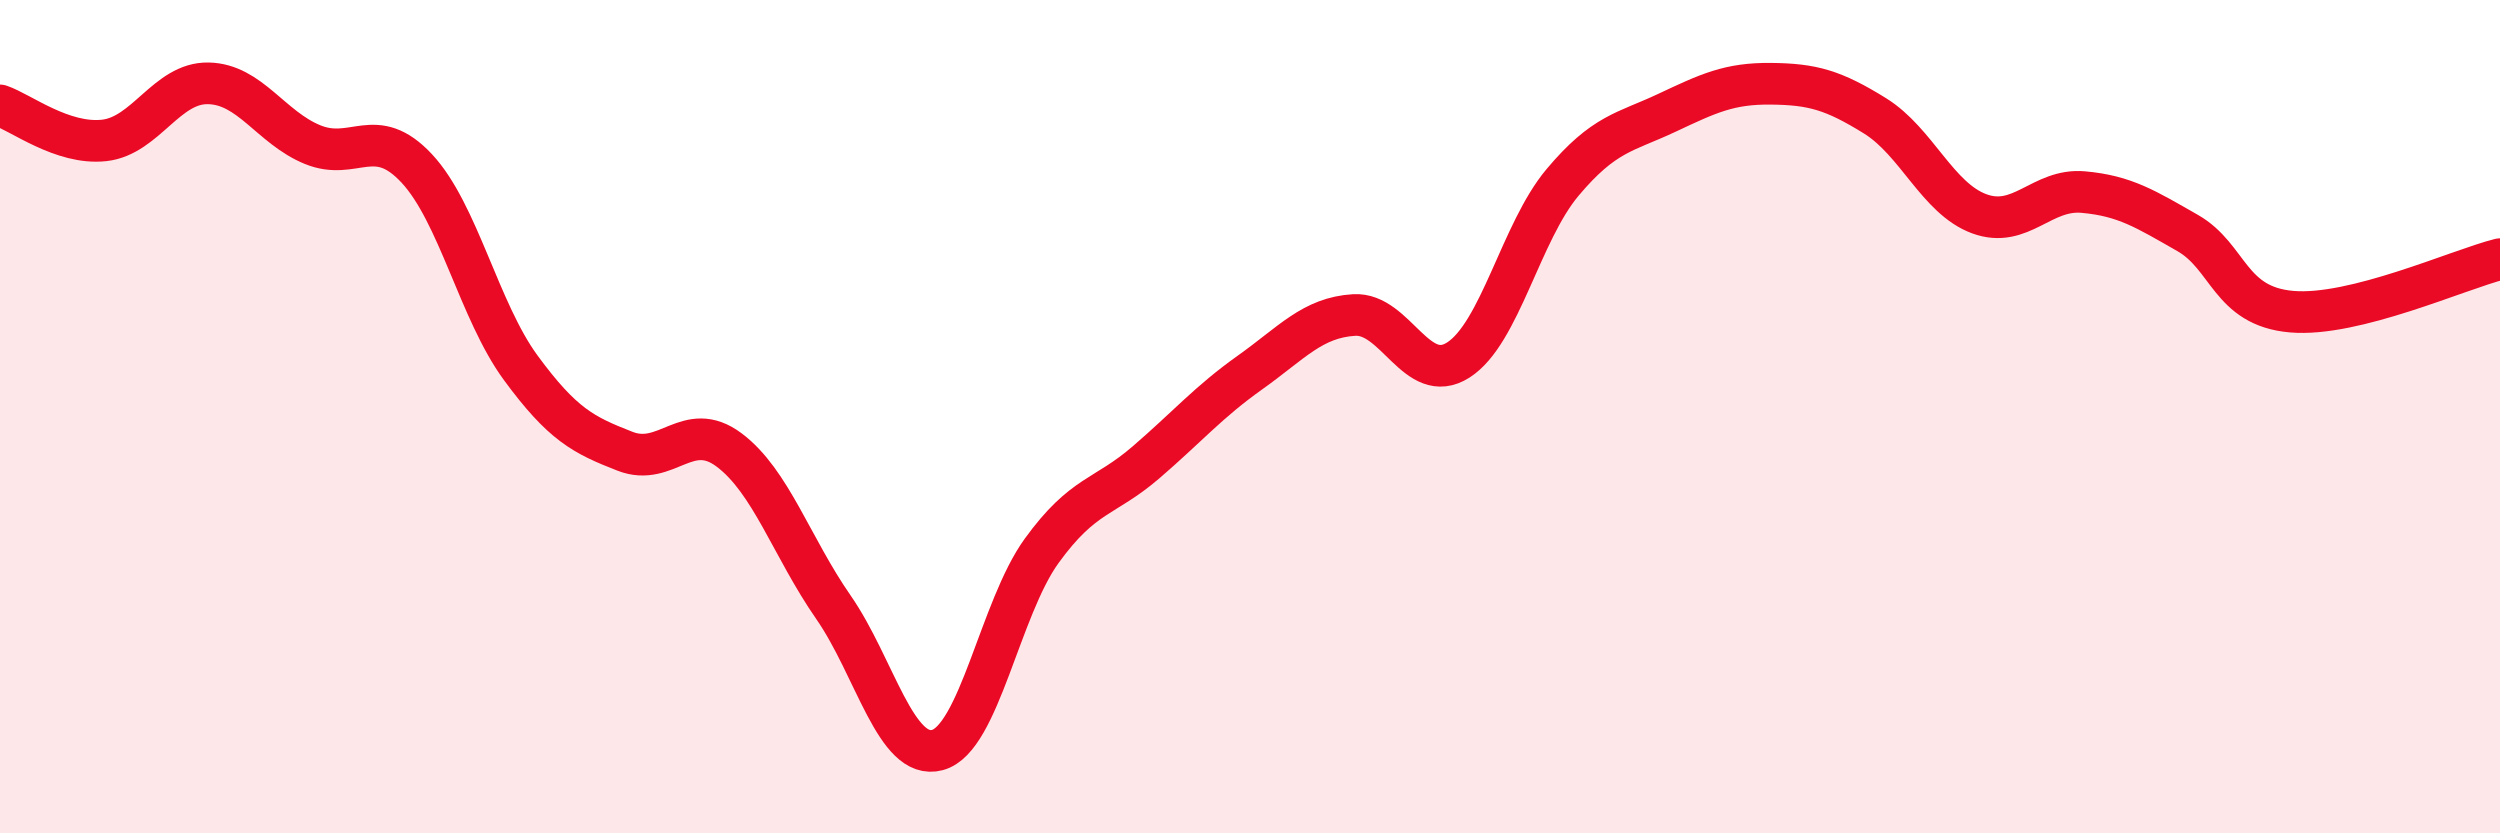
    <svg width="60" height="20" viewBox="0 0 60 20" xmlns="http://www.w3.org/2000/svg">
      <path
        d="M 0,2.53 C 0.5,2.7 1.5,3.48 2.5,3.37 C 3.5,3.26 4,1.98 5,2 C 6,2.02 6.5,3.06 7.5,3.47 C 8.5,3.88 9,2.97 10,4.04 C 11,5.11 11.5,7.47 12.5,8.83 C 13.5,10.19 14,10.44 15,10.83 C 16,11.22 16.5,10.05 17.5,10.8 C 18.5,11.55 19,13.13 20,14.57 C 21,16.01 21.5,18.27 22.5,18 C 23.5,17.73 24,14.6 25,13.22 C 26,11.84 26.5,11.96 27.5,11.1 C 28.5,10.24 29,9.65 30,8.94 C 31,8.23 31.5,7.62 32.5,7.56 C 33.5,7.5 34,9.28 35,8.64 C 36,8 36.5,5.57 37.5,4.38 C 38.5,3.19 39,3.18 40,2.71 C 41,2.24 41.5,2 42.5,2.01 C 43.5,2.02 44,2.16 45,2.78 C 46,3.4 46.5,4.76 47.5,5.13 C 48.5,5.5 49,4.52 50,4.61 C 51,4.7 51.5,5.02 52.5,5.59 C 53.5,6.16 53.5,7.35 55,7.48 C 56.5,7.61 59,6.47 60,6.22L60 20L0 20Z"
        fill="#EB0A25"
        opacity="0.1"
        stroke-linecap="round"
        stroke-linejoin="round"
      />
      <path
        d="M 0,2.53 C 0.5,2.7 1.5,3.48 2.5,3.37 C 3.5,3.26 4,1.98 5,2 C 6,2.02 6.5,3.06 7.5,3.47 C 8.5,3.88 9,2.97 10,4.04 C 11,5.11 11.5,7.47 12.5,8.83 C 13.5,10.19 14,10.44 15,10.83 C 16,11.22 16.5,10.05 17.5,10.8 C 18.5,11.55 19,13.13 20,14.57 C 21,16.01 21.5,18.27 22.5,18 C 23.5,17.73 24,14.6 25,13.22 C 26,11.84 26.5,11.96 27.5,11.1 C 28.5,10.24 29,9.65 30,8.94 C 31,8.23 31.5,7.62 32.5,7.56 C 33.5,7.5 34,9.28 35,8.64 C 36,8 36.5,5.57 37.5,4.38 C 38.5,3.19 39,3.18 40,2.71 C 41,2.24 41.5,2 42.5,2.01 C 43.5,2.02 44,2.16 45,2.78 C 46,3.4 46.5,4.76 47.5,5.13 C 48.5,5.5 49,4.52 50,4.61 C 51,4.7 51.5,5.02 52.5,5.59 C 53.5,6.16 53.5,7.35 55,7.48 C 56.5,7.61 59,6.47 60,6.22"
        stroke="#EB0A25"
        stroke-width="1"
        fill="none"
        stroke-linecap="round"
        stroke-linejoin="round"
      />
    </svg>
  
